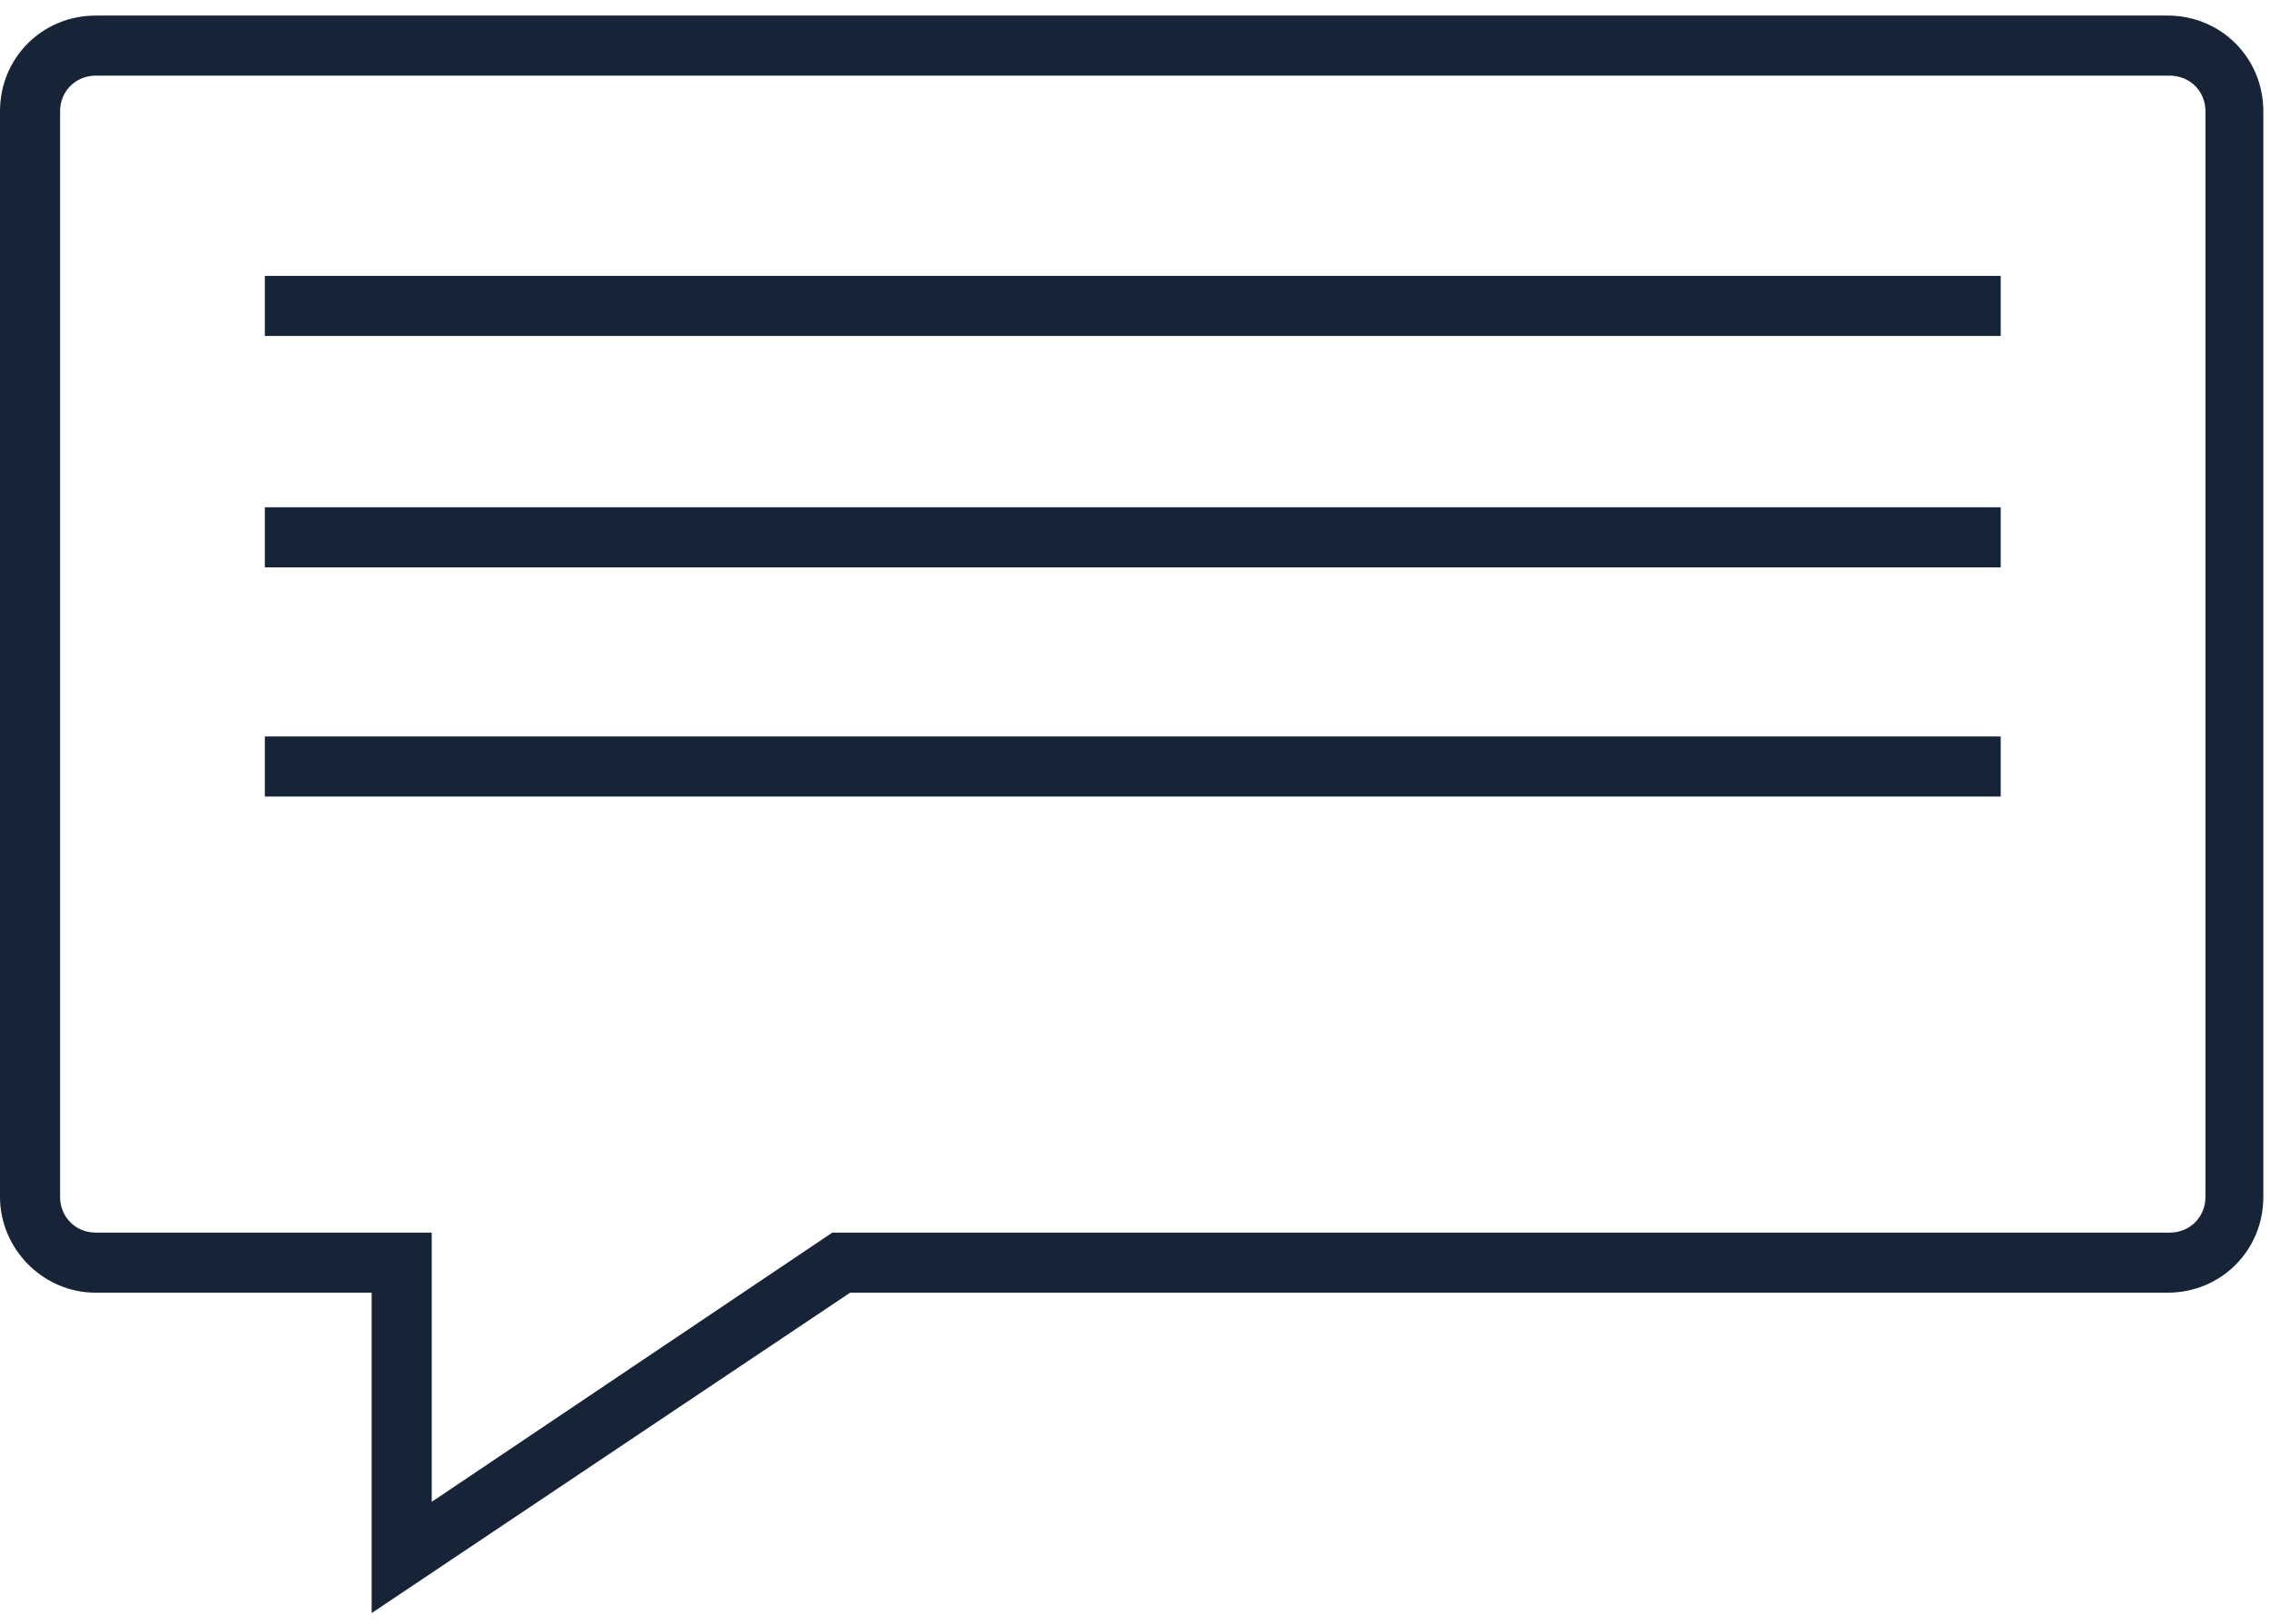 <?xml version="1.0" encoding="UTF-8"?>
<svg xmlns="http://www.w3.org/2000/svg" version="1.1" viewBox="0 0 102 73">
  <defs>
    <style>
      .cls-1 {
        fill: #172437;
        fill-rule: evenodd;
      }
    </style>
  </defs>
  <!-- Generator: Adobe Illustrator 28.7.1, SVG Export Plug-In . SVG Version: 1.2.0 Build 142)  -->
  <g>
    <g id="Layer_1">
      <g id="Layer_1-2" data-name="Layer_1">
        <g id="null">
          <g id="About">
            <g id="Group-115">
              <path id="Path-239" class="cls-1" d="M4.3,3.4c-.9,0-1.6.7-1.6,1.6v48.8c0,.9.7,1.6,1.6,1.6h15.1v12.1l18-12.1h60.1c.9,0,1.6-.7,1.6-1.6V5c0-.9-.7-1.6-1.6-1.6H4.3ZM16.7,72.5v-14.4H4.3c-2.4,0-4.3-2-4.3-4.3V5C0,2.6,1.9.7,4.3.7h93.1c2.4,0,4.3,1.9,4.3,4.3v48.8c0,2.4-1.9,4.3-4.3,4.3h-59.2l-21.5,14.4Z"/>
              <polygon id="Rectangle-105" class="cls-1" points="11.9 15.1 11.9 12.4 89.9 12.4 89.9 15.1 11.9 15.1"/>
              <polygon id="Rectangle-106" class="cls-1" points="11.9 25.5 11.9 22.8 89.9 22.8 89.9 25.5 11.9 25.5"/>
              <polygon id="Rectangle-107" class="cls-1" points="11.9 35.8 11.9 33.1 89.9 33.1 89.9 35.8 11.9 35.8"/>
            </g>
          </g>
        </g>
      </g>
    </g>
  </g>
</svg>